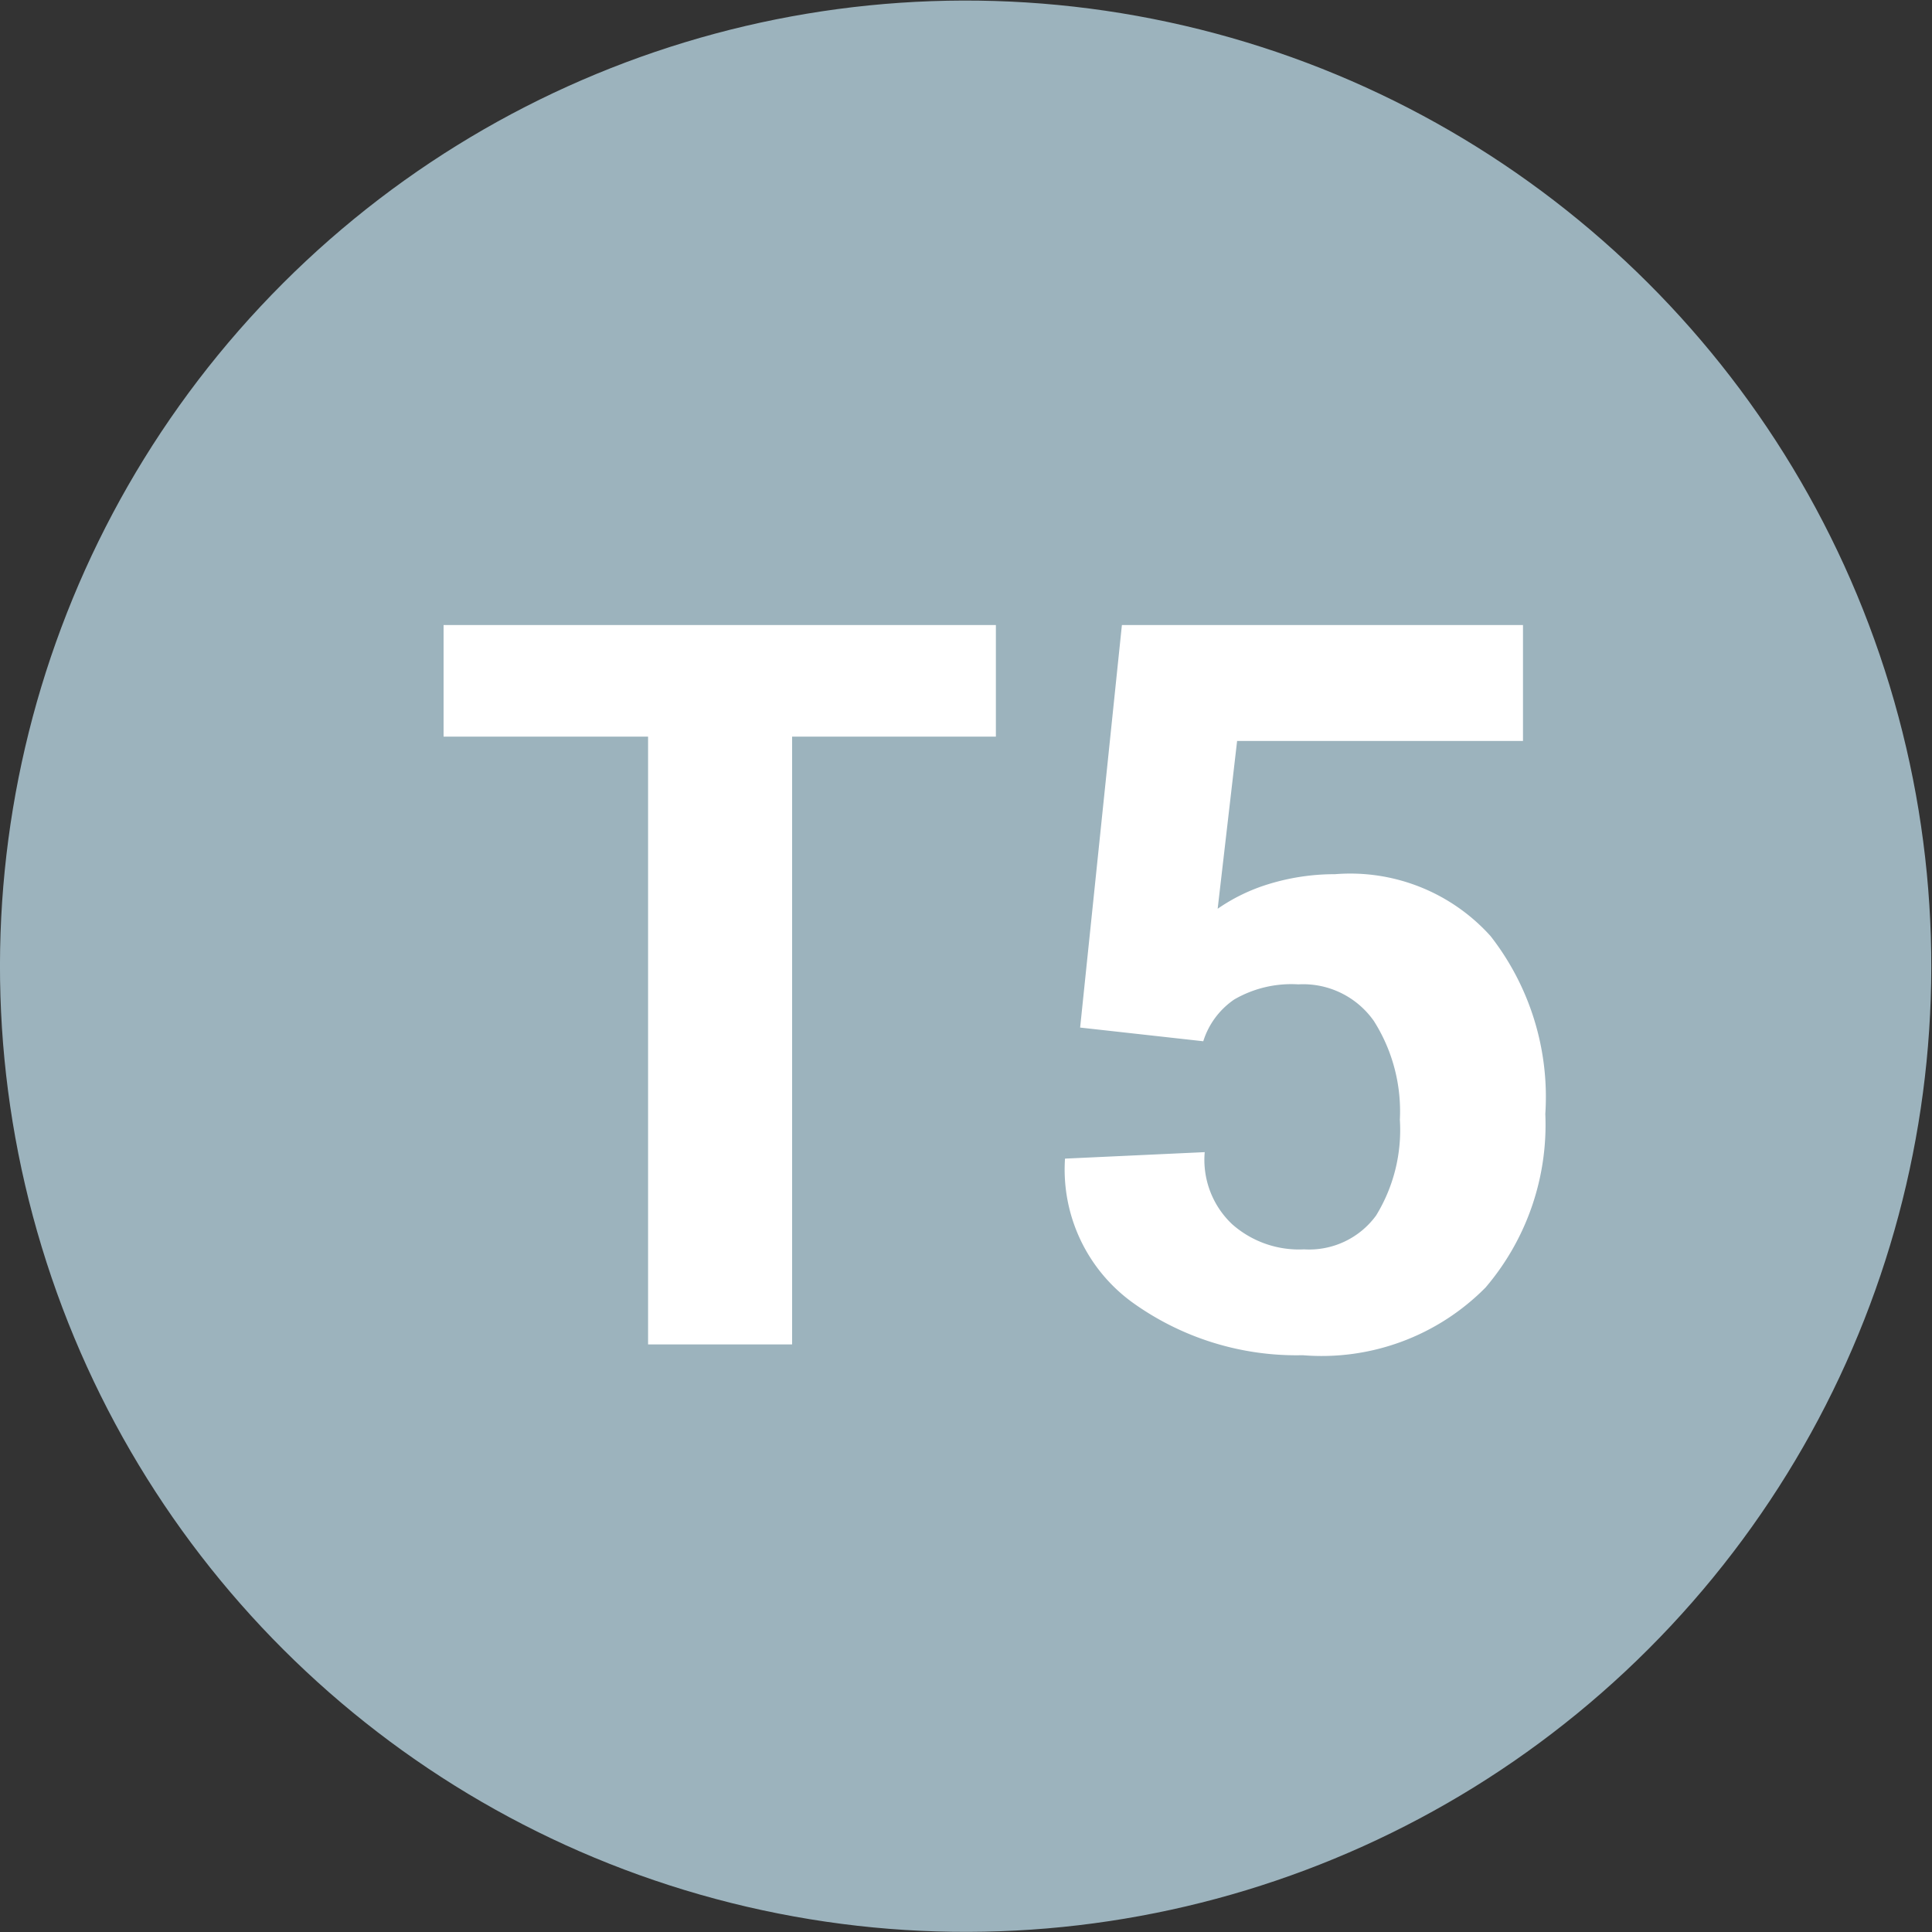 <svg xmlns="http://www.w3.org/2000/svg" viewBox="0 0 26.83 26.83"><rect x="0" y="0" width="26.83" height="26.83" fill="#333333" stroke="none"/><g data-name="Vrstva 2"><g data-name="Vrstva 1"><circle cx="13.41" cy="13.41" r="13.41" transform="rotate(-76.9 13.415 13.414)" fill="#9cb3bd"/><path d="M13.83 10.23H11v8.44H9v-8.44H6.16V8.68h7.67zM15 14.27l.58-5.59h5.57v1.61h-3.97l-.27 2.33a2.54 2.54 0 01.7-.34 3.12 3.12 0 01.93-.14 2.62 2.62 0 012.16.86 3.63 3.63 0 01.76 2.47 3.48 3.48 0 01-.83 2.41 3.2 3.2 0 01-2.54.94 3.9 3.9 0 01-2.36-.73 2.28 2.28 0 01-.94-2l1.94-.09a1.23 1.23 0 00.38 1 1.4 1.4 0 001 .35 1.15 1.15 0 001-.47 2.27 2.27 0 00.33-1.33 2.34 2.34 0 00-.36-1.37 1.2 1.2 0 00-1.05-.51 1.58 1.58 0 00-.89.21 1.1 1.1 0 00-.43.58z" fill="#fff"/></g></g></svg>